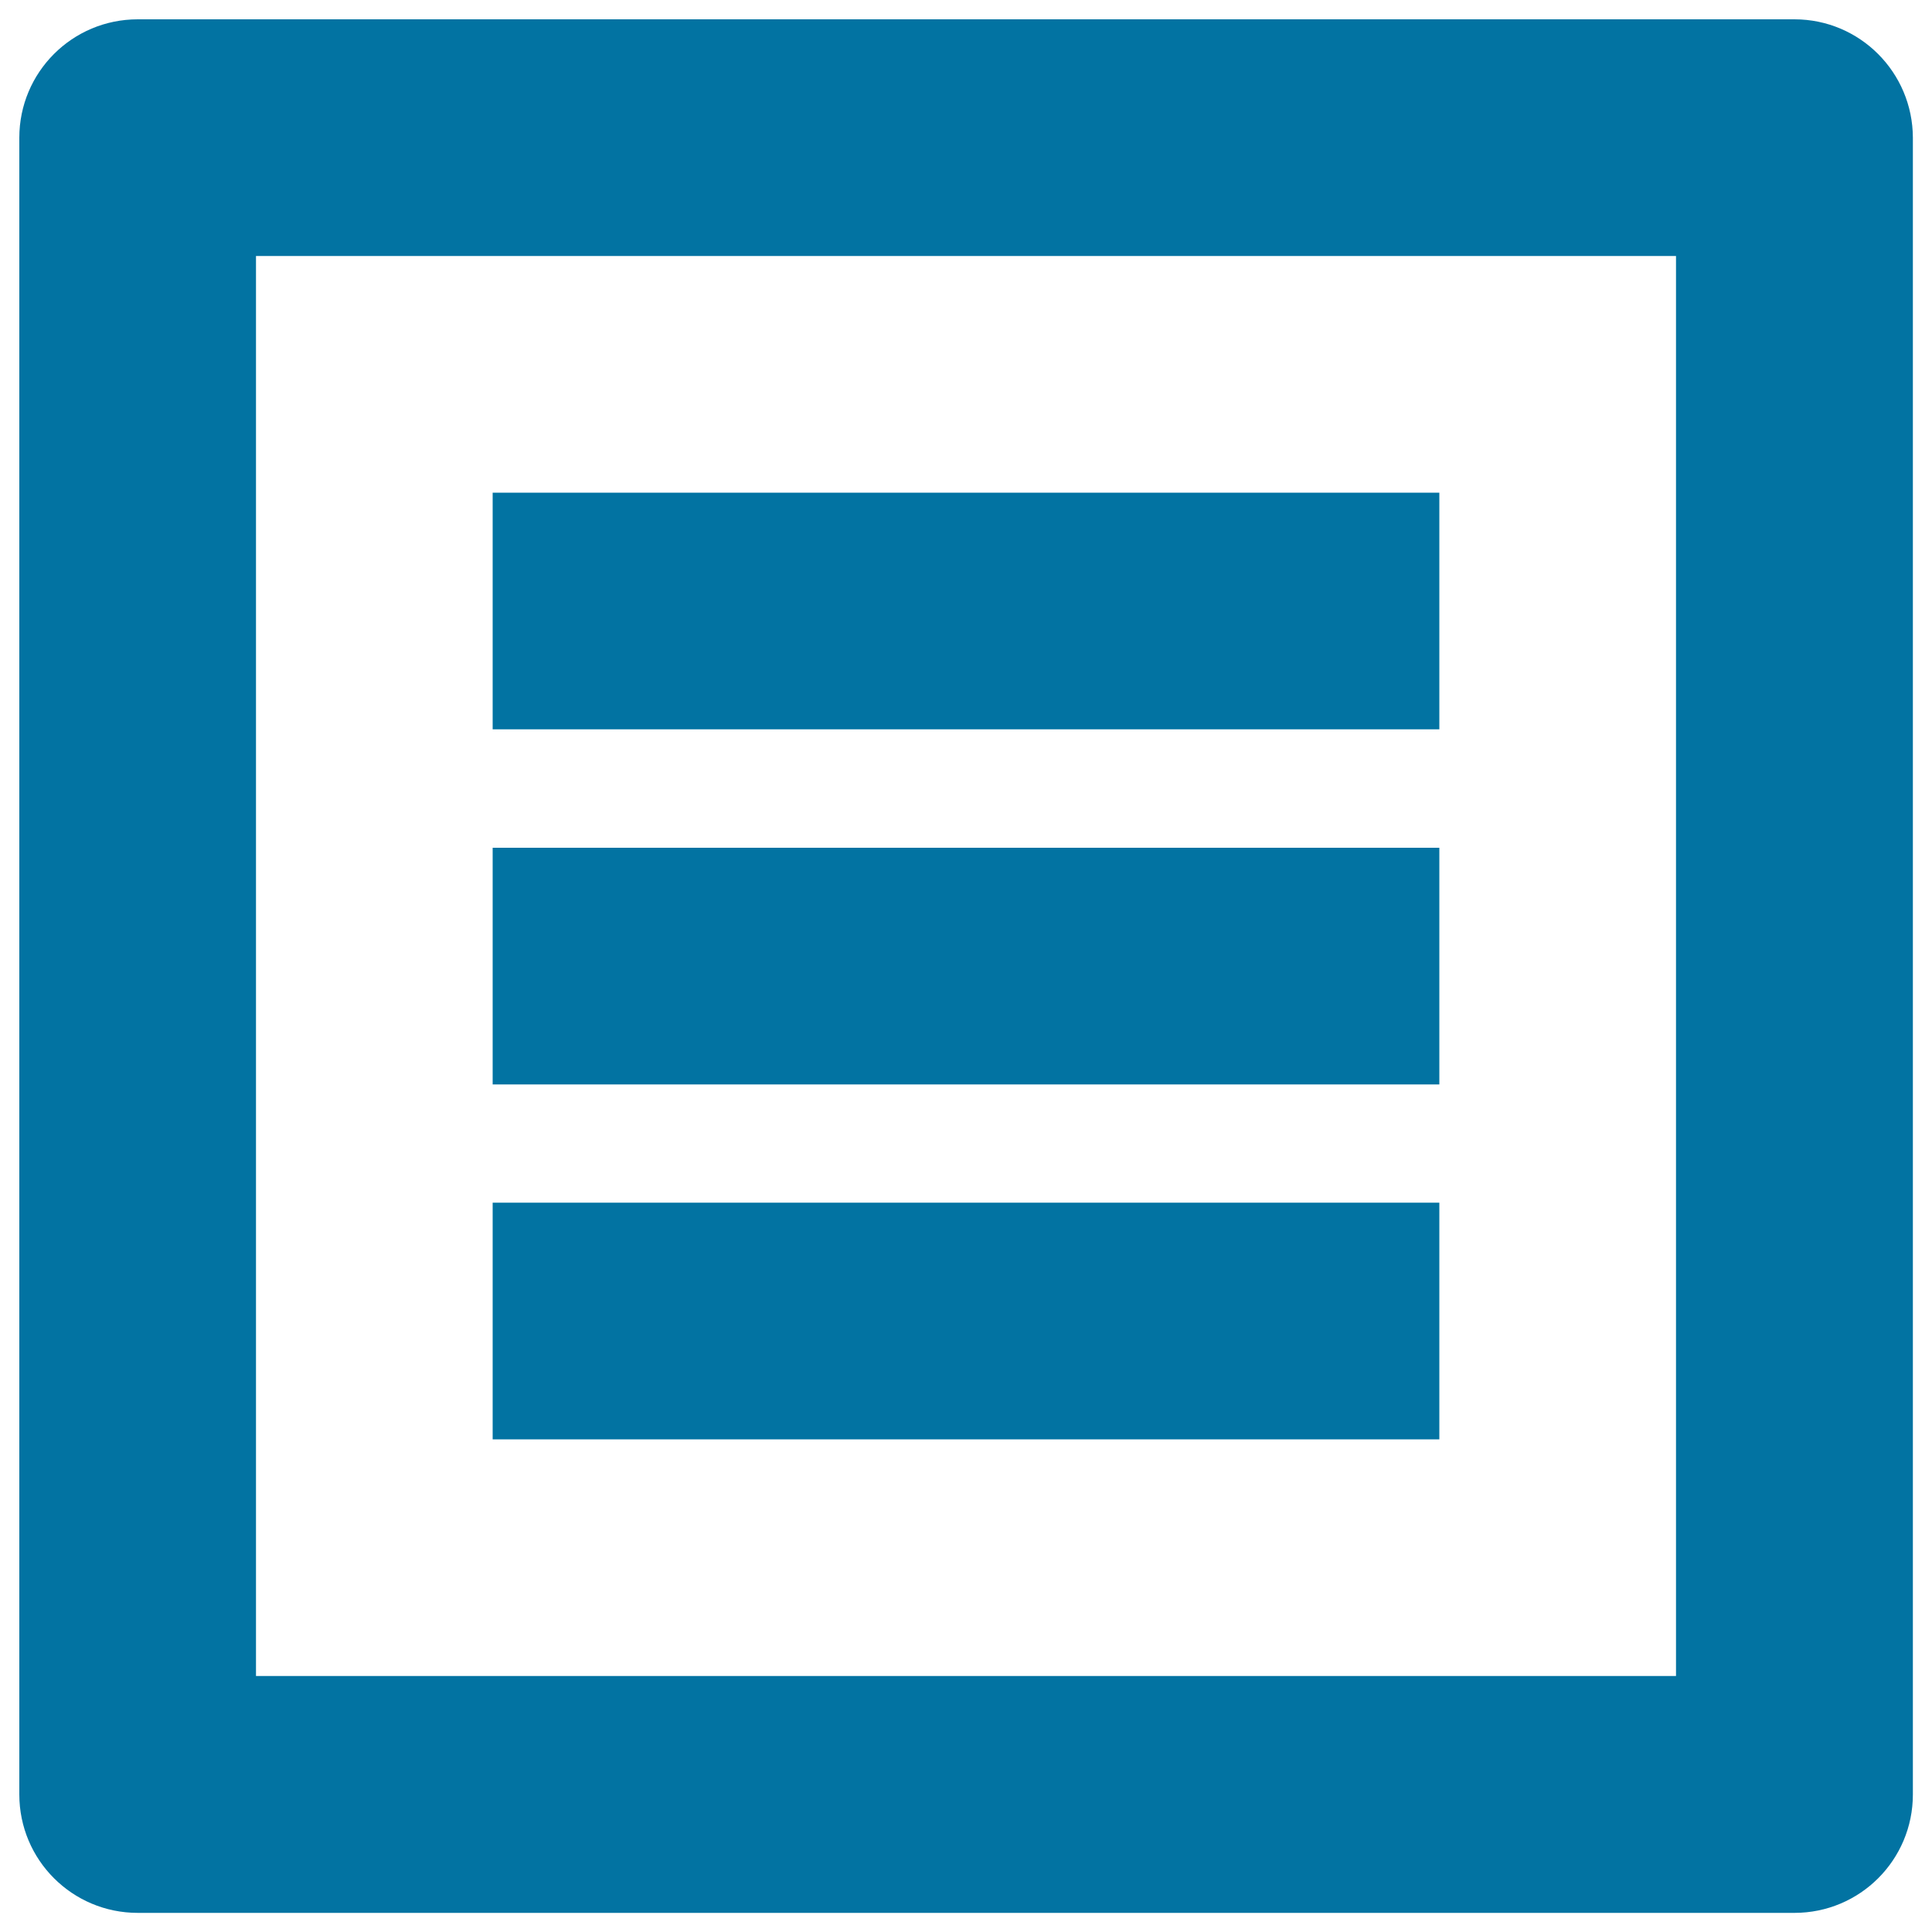 <svg xmlns="http://www.w3.org/2000/svg" viewBox="0 0 1000 1000" style="fill:#0273a2">
<title>Menu List Options Nav SVG icon</title>
<g><path d="M255,622.5h490V745H255V622.5z M255,438.8h490v122.5H255V438.8z M928.8,10H71.3C37.4,10,10,37.4,10,71.3v857.5c0,33.9,27.4,61.3,61.3,61.3h857.5c33.9,0,61.3-27.4,61.3-61.3V71.3C990,37.4,962.6,10,928.8,10z M867.5,867.5h-735v-735h735V867.5z M255,255h490v122.5H255V255z"/></g>
</svg>